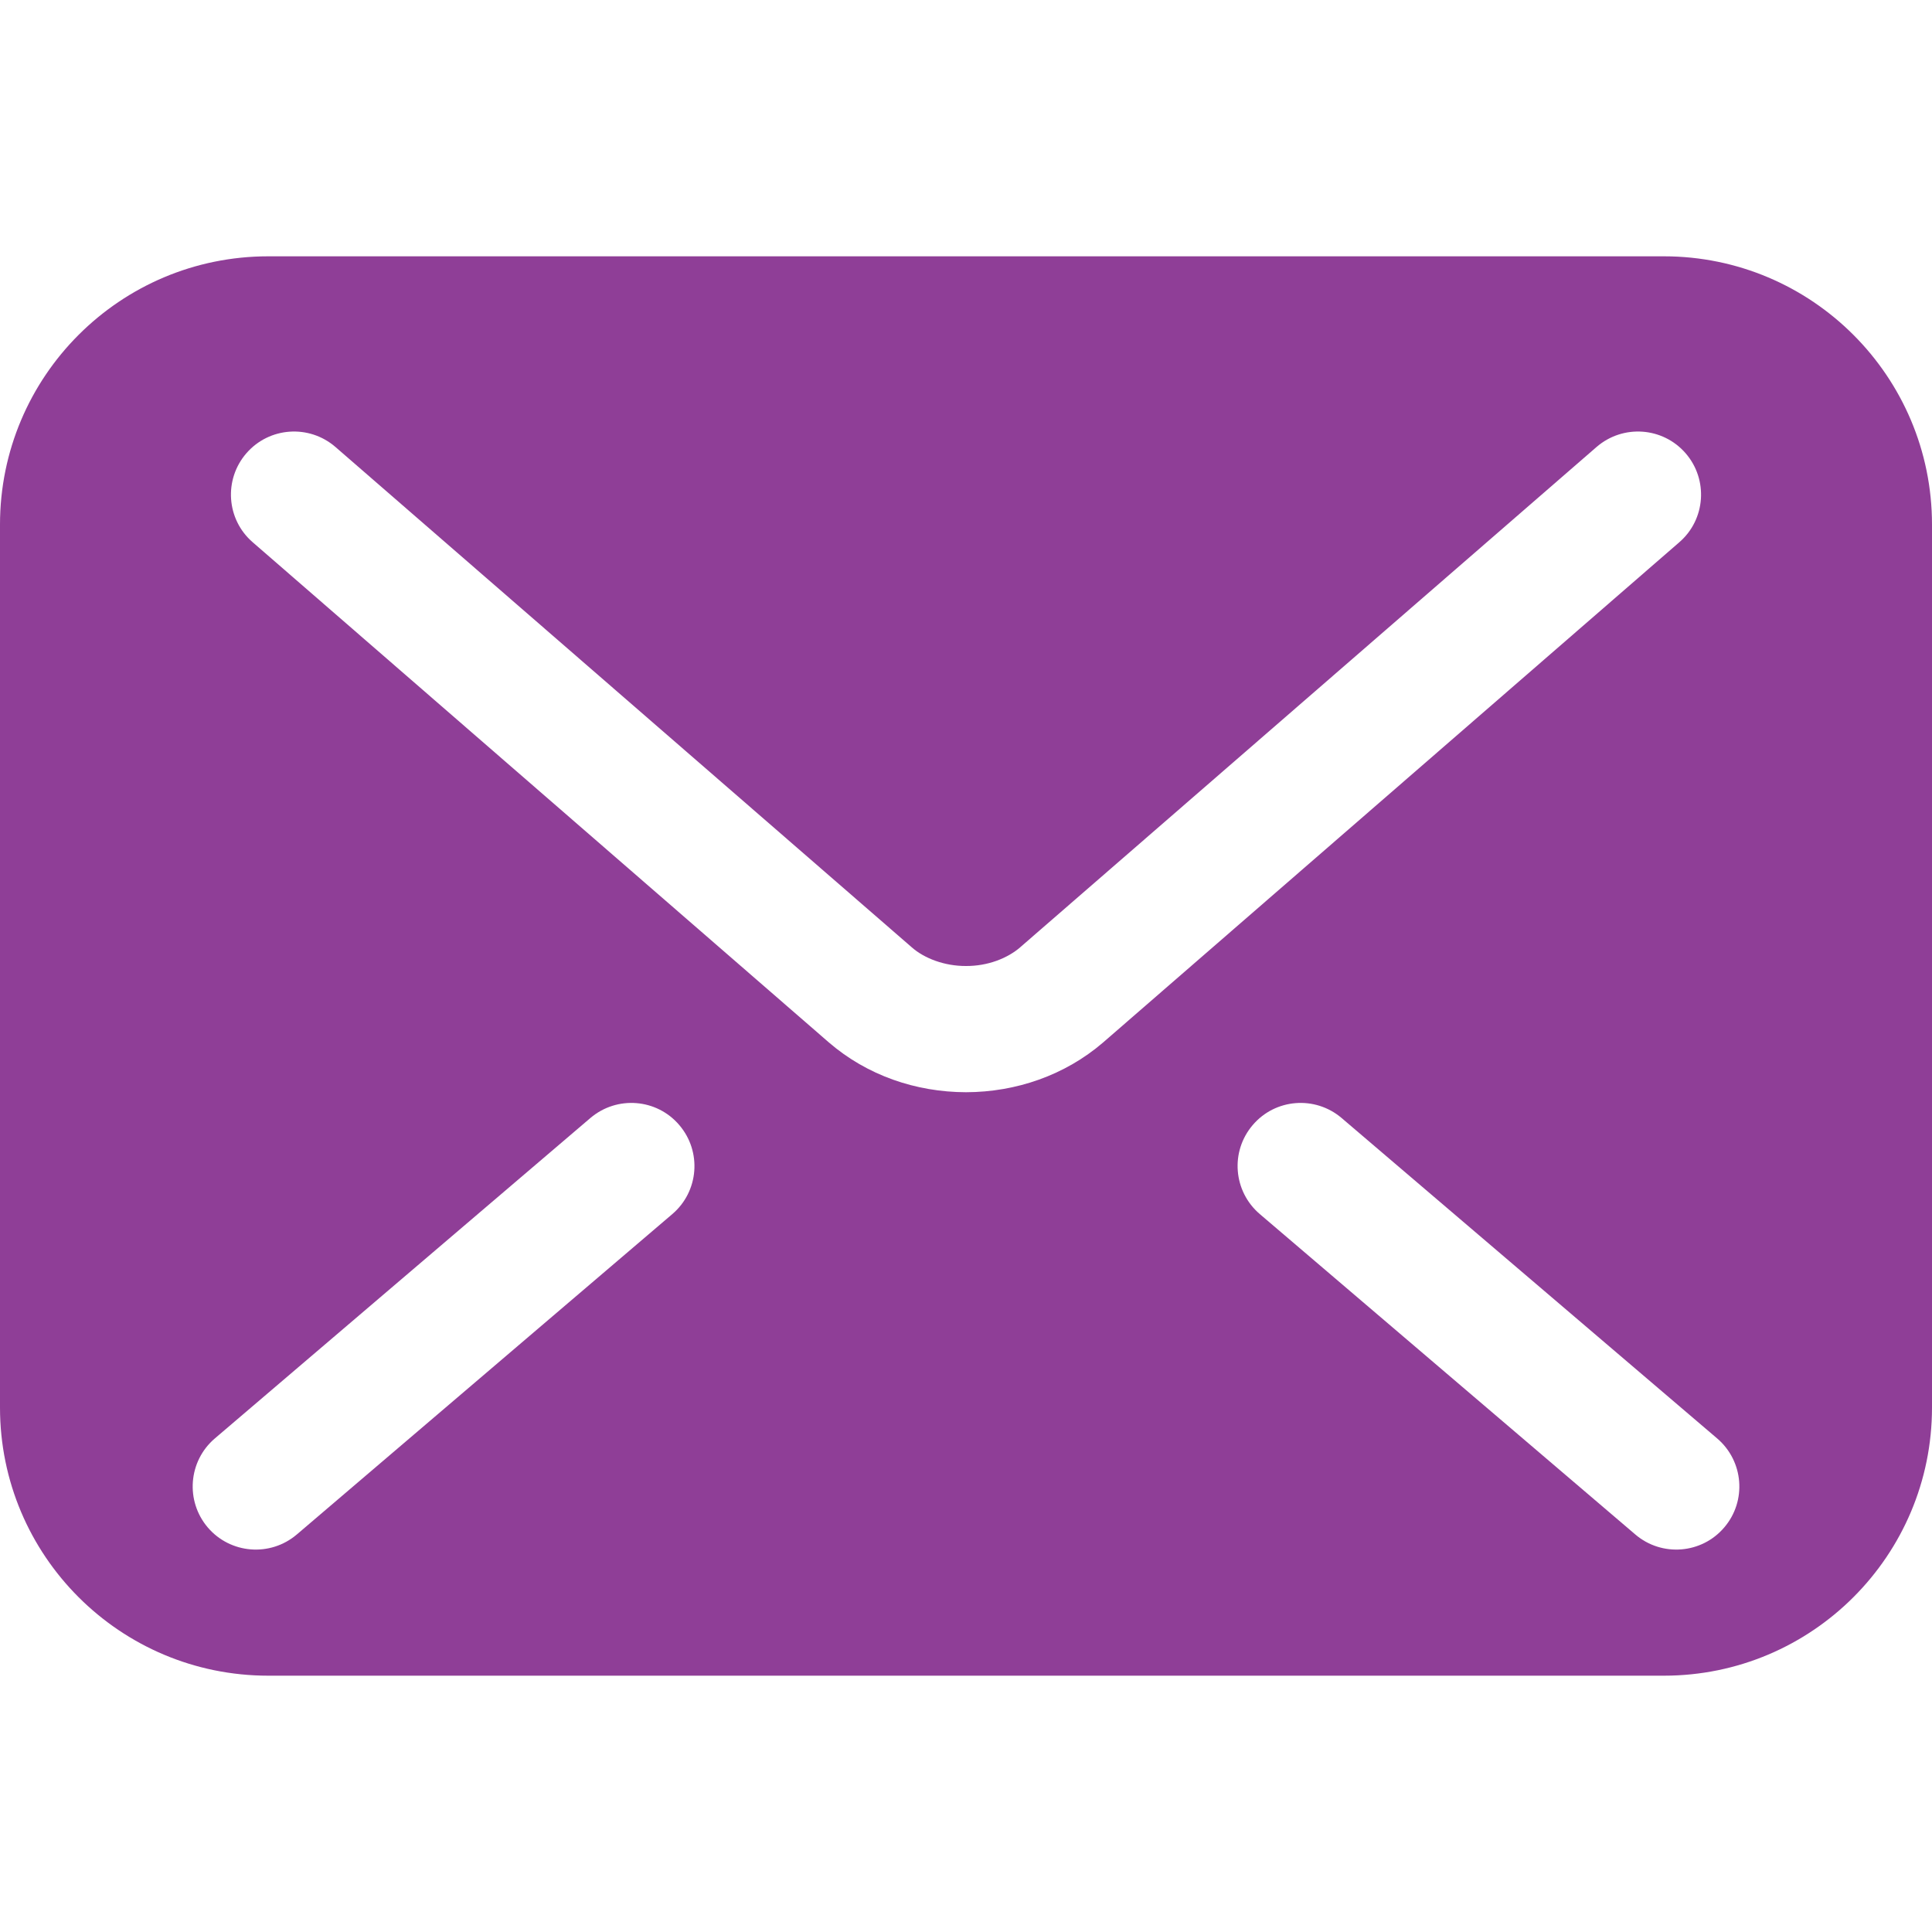 <svg width="15" height="15" viewBox="0 0 15 15" fill="none" xmlns="http://www.w3.org/2000/svg">
<path d="M12.918 1.99H2.083C0.932 1.99 0 2.923 0 4.073V10.928C0 12.078 0.932 13.01 2.083 13.01H12.918C14.068 13.01 15 12.078 15 10.928V4.073C15 2.923 14.068 1.99 12.918 1.99ZM5.22 9.426L2.304 11.914C2.098 12.089 1.789 12.065 1.613 11.859C1.438 11.653 1.462 11.344 1.668 11.168L4.584 8.68C4.79 8.505 5.099 8.529 5.274 8.735C5.45 8.941 5.426 9.25 5.22 9.426ZM7.5 8.48C7.11 8.479 6.732 8.349 6.436 8.094L6.436 8.094L6.436 8.093C6.436 8.093 6.436 8.093 6.436 8.094L1.962 4.21C1.757 4.033 1.736 3.723 1.913 3.519C2.09 3.315 2.399 3.293 2.604 3.47L7.079 7.355C7.175 7.44 7.333 7.501 7.5 7.5C7.667 7.501 7.822 7.441 7.923 7.353L7.925 7.351L12.396 3.47C12.601 3.293 12.91 3.315 13.087 3.519C13.264 3.723 13.243 4.033 13.038 4.21L8.563 8.095C8.268 8.348 7.89 8.479 7.5 8.48ZM13.387 11.859C13.212 12.065 12.902 12.089 12.697 11.914L9.781 9.426C9.575 9.25 9.55 8.941 9.726 8.735C9.901 8.529 10.21 8.505 10.416 8.68L13.332 11.168C13.538 11.344 13.563 11.653 13.387 11.859Z" fill="#8F3E97"/>
</svg>

